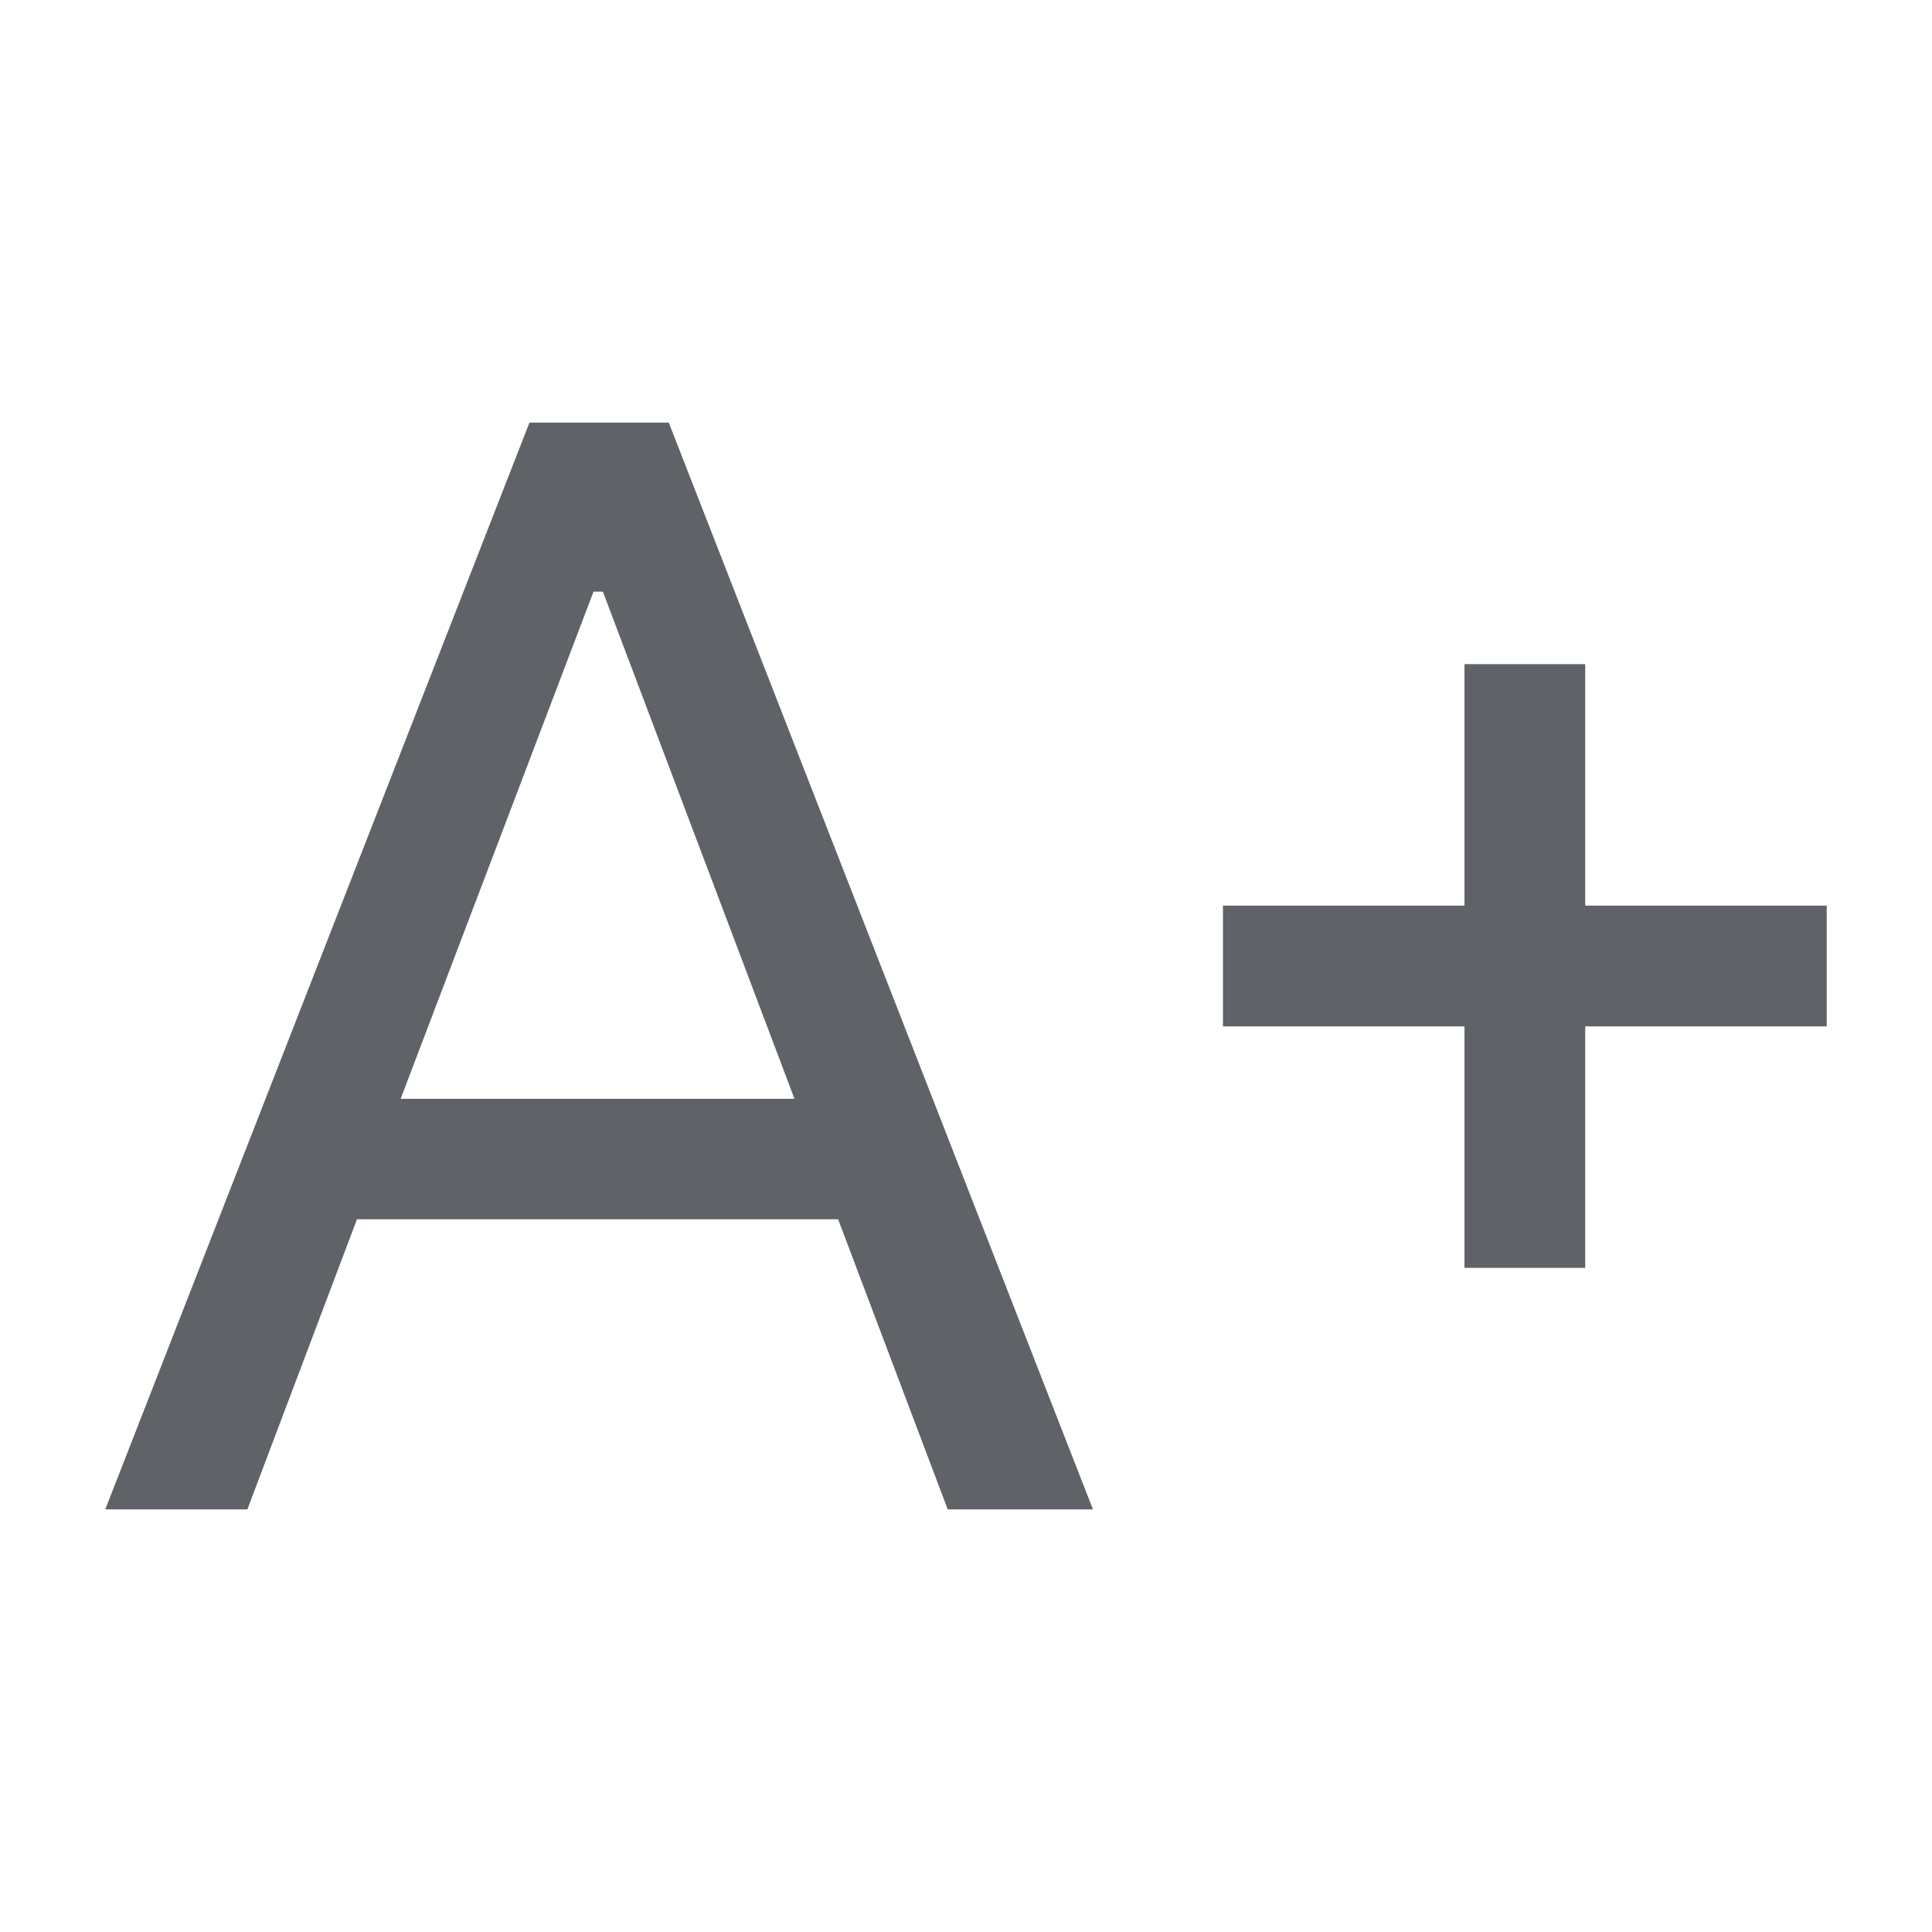 <svg xmlns="http://www.w3.org/2000/svg" height="24px" viewBox="0 -960 960 960" width="24px" fill="#5f6368" role="presentation"><path d="m52.31-210 210.77-540h69.23l210.77 540h-72.16l-54.46-144.15H177.38L122.92-210H52.31Zm146.77-204h195.69l-95.2-252h-4.65l-95.84 252Zm528.61 84v-120h-120v-60h120v-120h60v120h120v60h-120v120h-60Z"></path></svg>
